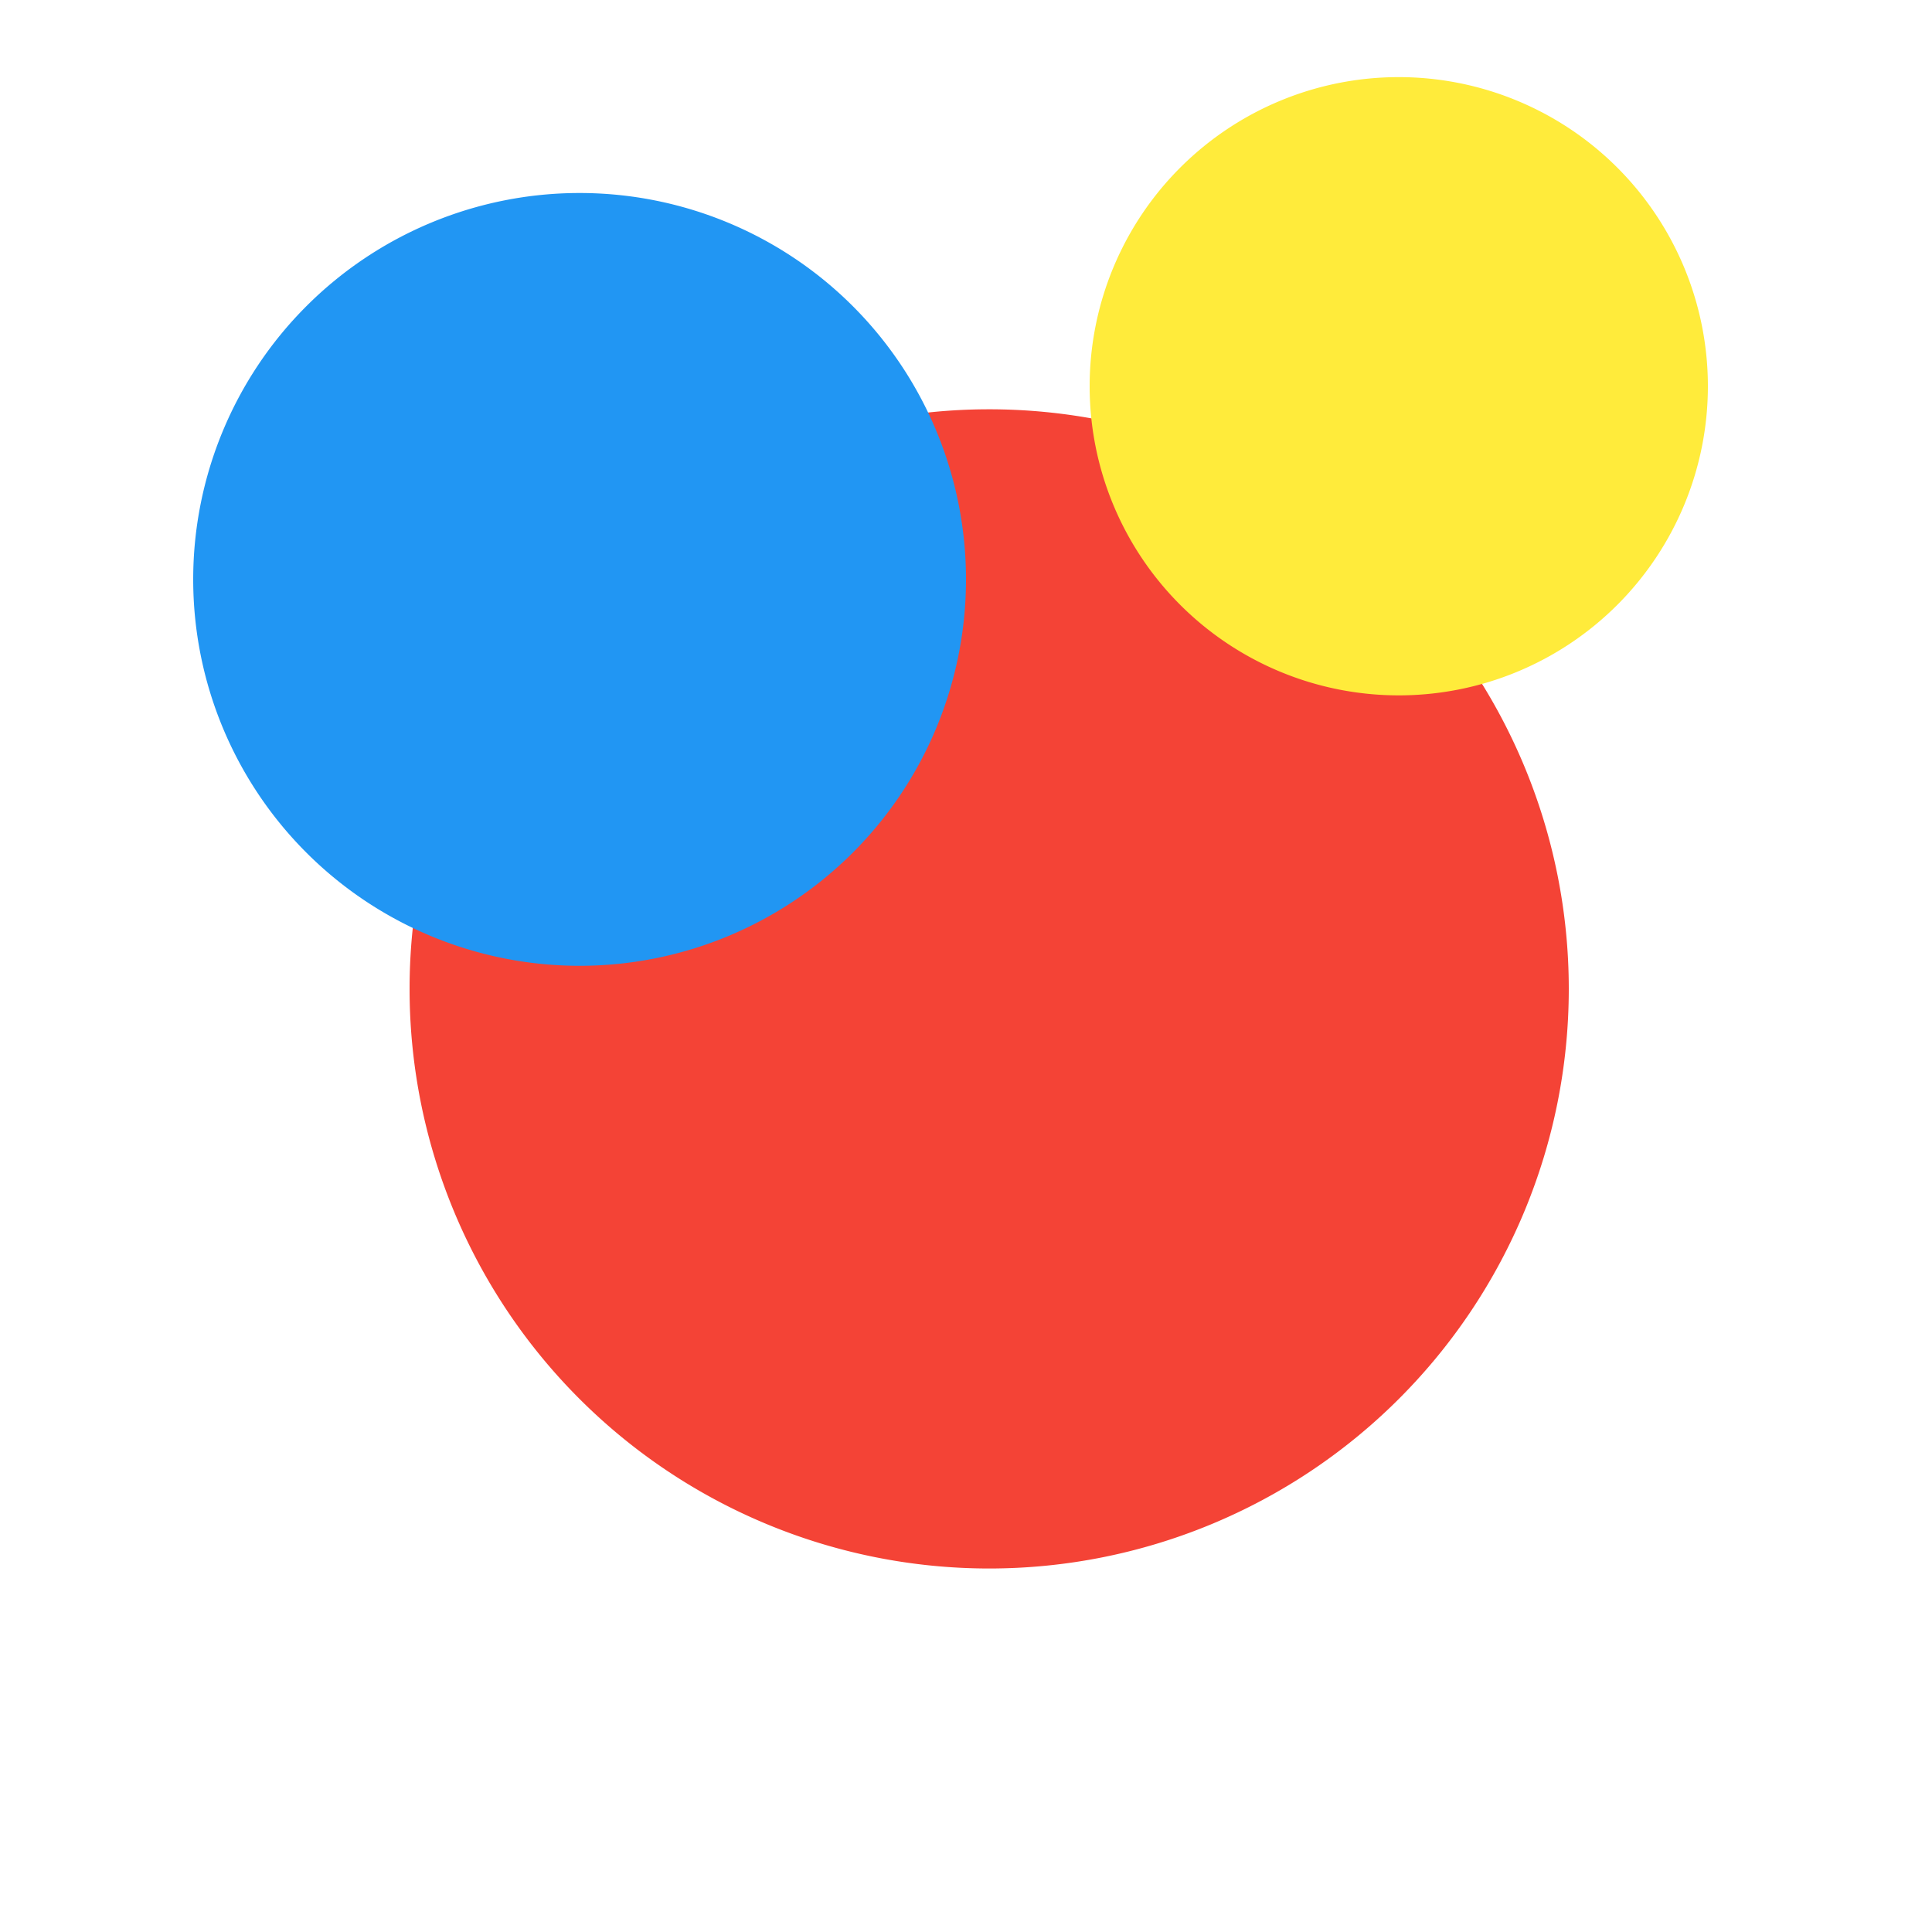 <!--

Generated by DrawGPT.
Free, open source, AI generated images in SVG, PNG, and HTML Canvas format.
https://drawgpt.ai

Created: 2023-09-26T08:45:31.407Z
Link: https://drawgpt.ai/prompt/40595/

-->
<svg xmlns="http://www.w3.org/2000/svg" xmlns:xlink="http://www.w3.org/1999/xlink" width="500" height="500"><defs/><g><path fill="#F44336" stroke="none" paint-order="stroke fill markers" d=" M 406 256 A 150 150 0 1 1 406 255.85"/><path fill="#2196F3" stroke="none" paint-order="stroke fill markers" d=" M 250 150 A 100 100 0 1 1 250 149.9"/><path fill="#FFEB3B" stroke="none" paint-order="stroke fill markers" d=" M 442 100 A 80 80 0 1 1 442 99.92"/></g></svg>